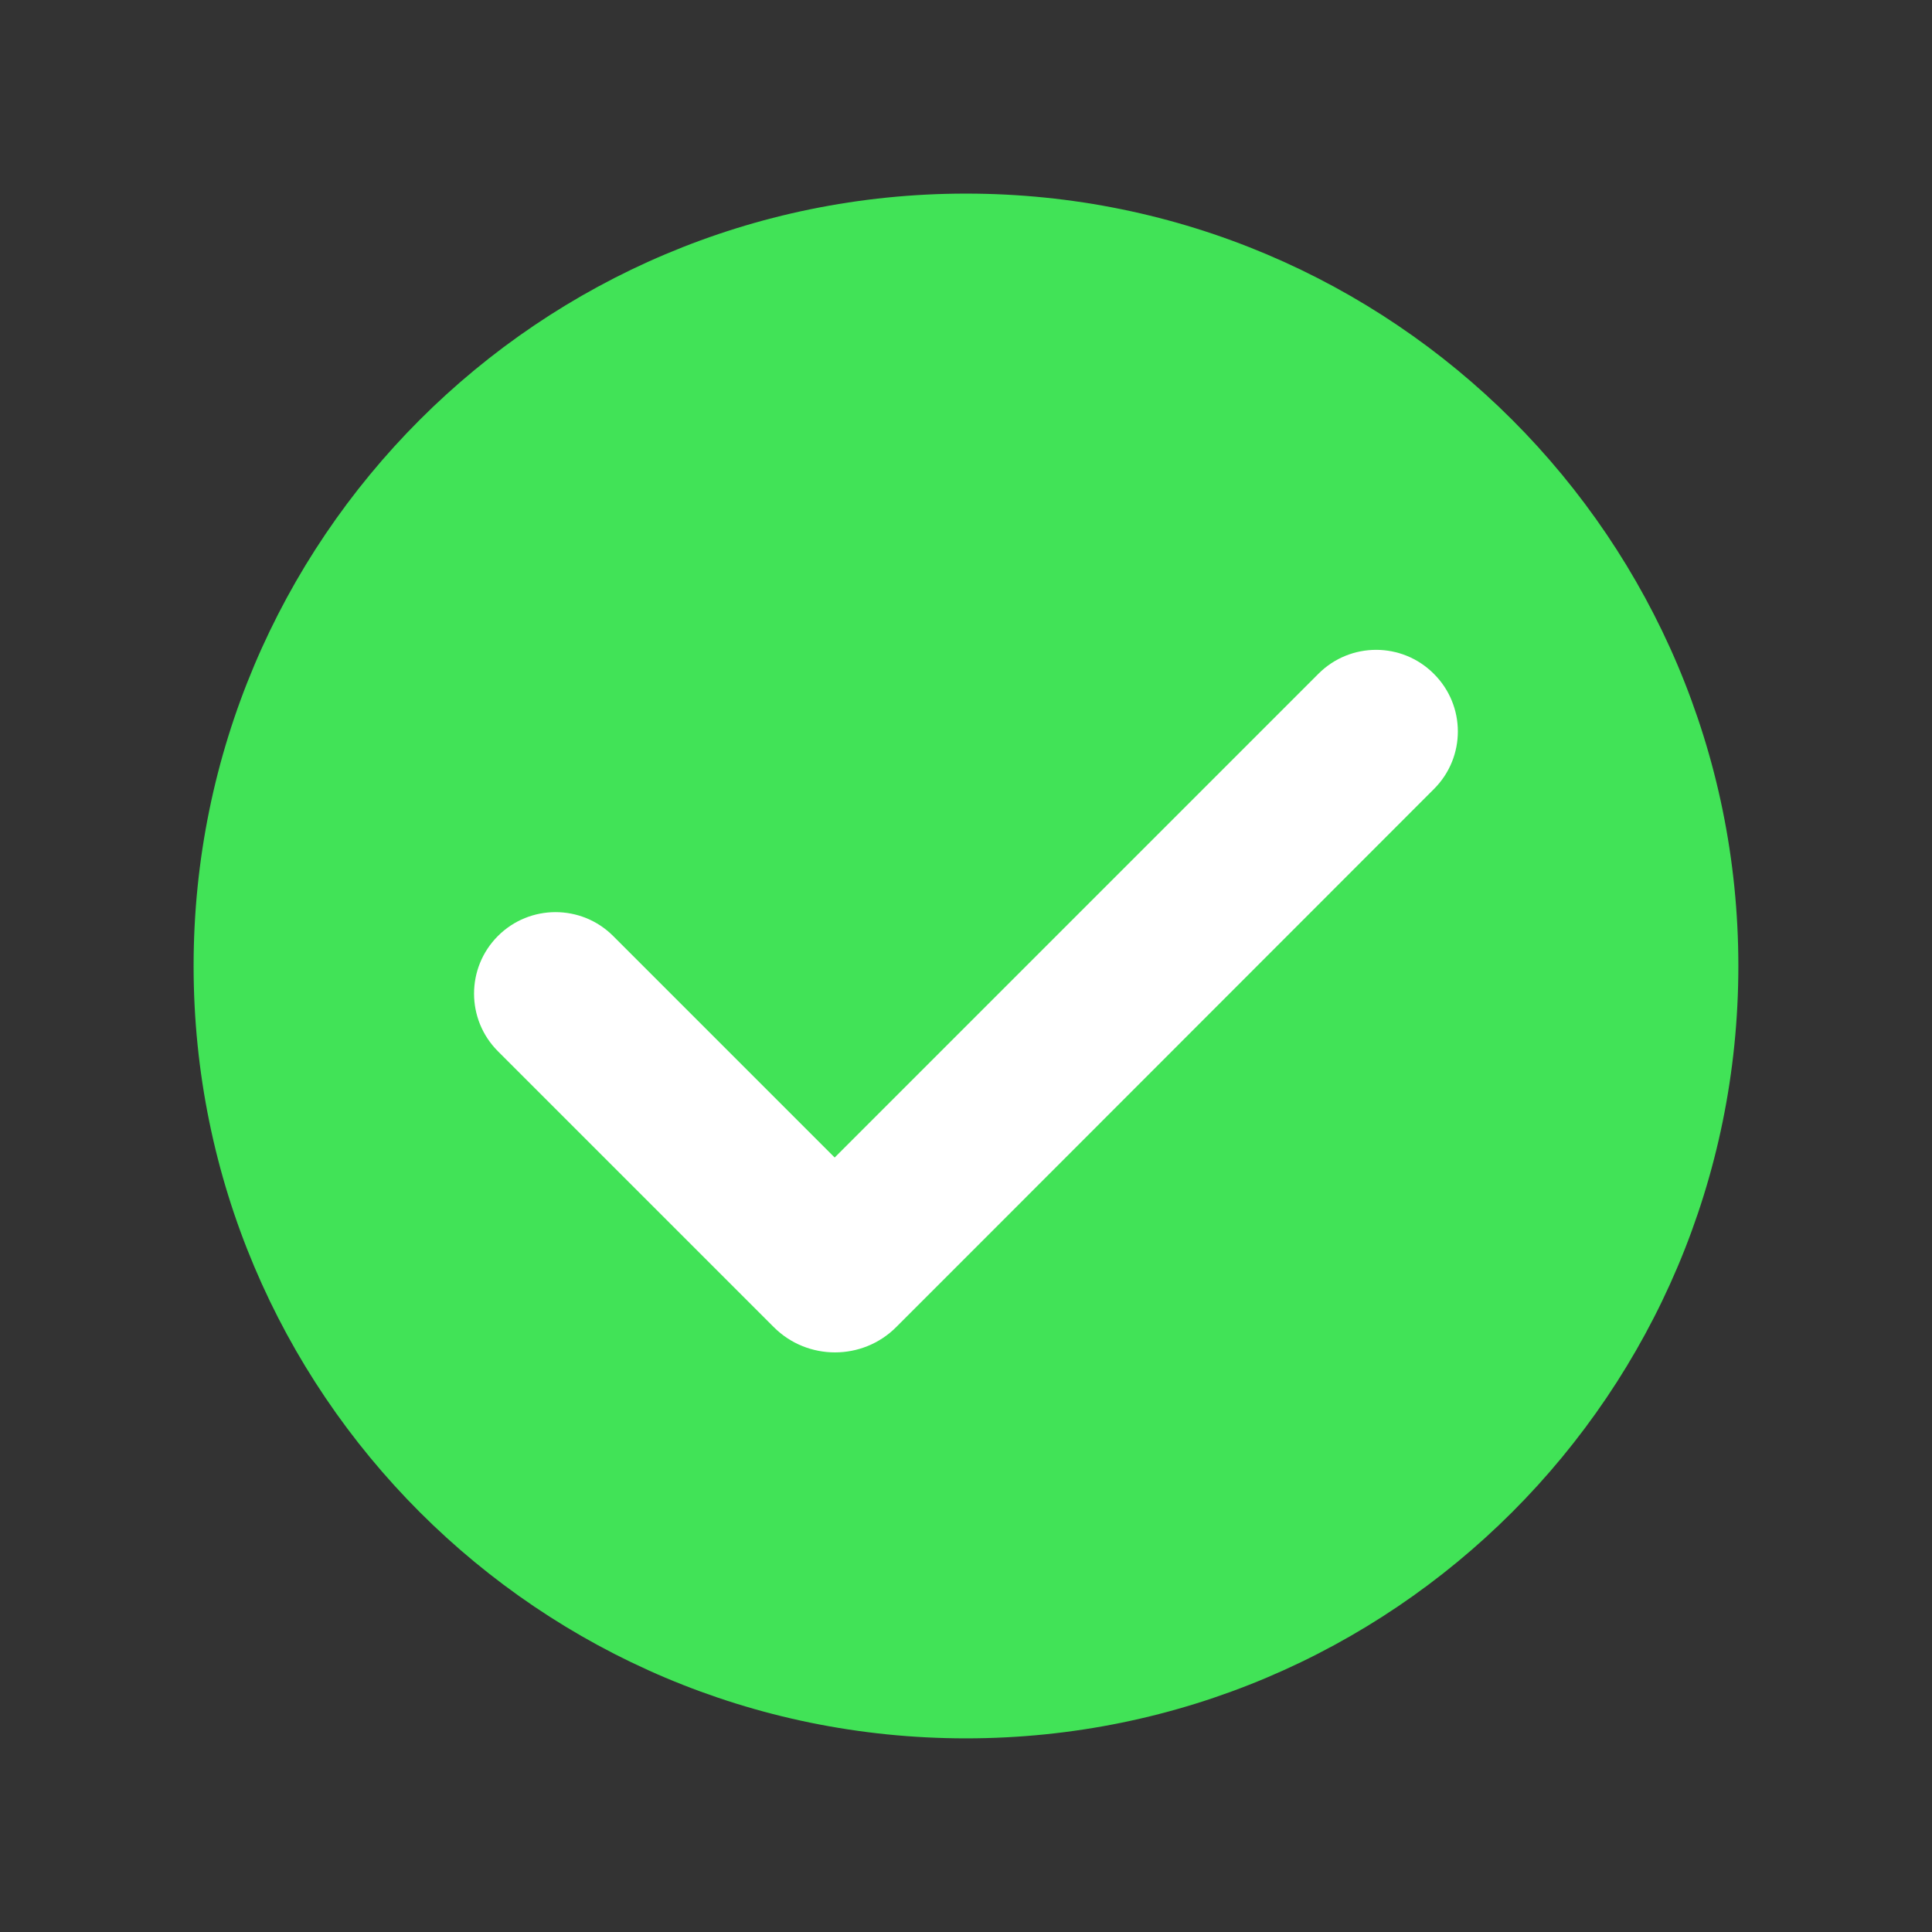 <?xml version="1.0" encoding="utf-8"?><svg xmlns="http://www.w3.org/2000/svg" xmlns:xlink="http://www.w3.org/1999/xlink" width="500" zoomAndPan="magnify" viewBox="0 0 375 375" height="500" preserveAspectRatio="xMidYMid meet" version="1.0"><rect x="0" y="0" width="375" height="375" fill="#333333" stroke="none"/><defs><clipPath id="f12a866fca"><path d="M 76.941 106.977 L 298 106.977 L 298 268.023 L 76.941 268.023 Z M 76.941 106.977 " clip-rule="nonzero"/></clipPath><clipPath id="82fa802fd7"><path d="M 37.578 37.578 L 337.578 37.578 L 337.578 337.578 L 37.578 337.578 Z M 37.578 37.578 " clip-rule="nonzero"/></clipPath></defs><g clip-path="url(#f12a866fca)"><path fill="#ffffff" d="M 76.941 106.977 L 297.746 106.977 L 297.746 268.023 L 76.941 268.023 Z M 76.941 106.977 " fill-opacity="1" fill-rule="nonzero"/></g><g clip-path="url(#82fa802fd7)"><path fill="#41e357" d="M 337.414 187.496 C 337.414 270.309 270.309 337.414 187.496 337.414 C 104.68 337.414 37.578 270.309 37.578 187.496 C 37.578 104.68 104.68 37.578 187.496 37.578 C 270.309 37.578 337.414 104.68 337.414 187.496 Z M 337.414 187.496 " fill-opacity="1" fill-rule="nonzero"/></g><path fill="#ffffff" d="M 278.344 153.133 L 184.438 247.102 L 173.941 257.598 C 167.406 264.133 156.73 264.133 150.195 257.598 L 96.645 204.047 C 90.469 197.867 90.469 187.855 96.645 181.676 C 102.82 175.5 112.836 175.5 119.012 181.676 L 162.008 224.676 L 255.918 130.766 C 262.094 124.59 272.109 124.59 278.285 130.766 C 284.52 136.941 284.52 146.957 278.344 153.133 Z M 278.344 153.133 " fill-opacity="1" fill-rule="nonzero"/></svg>